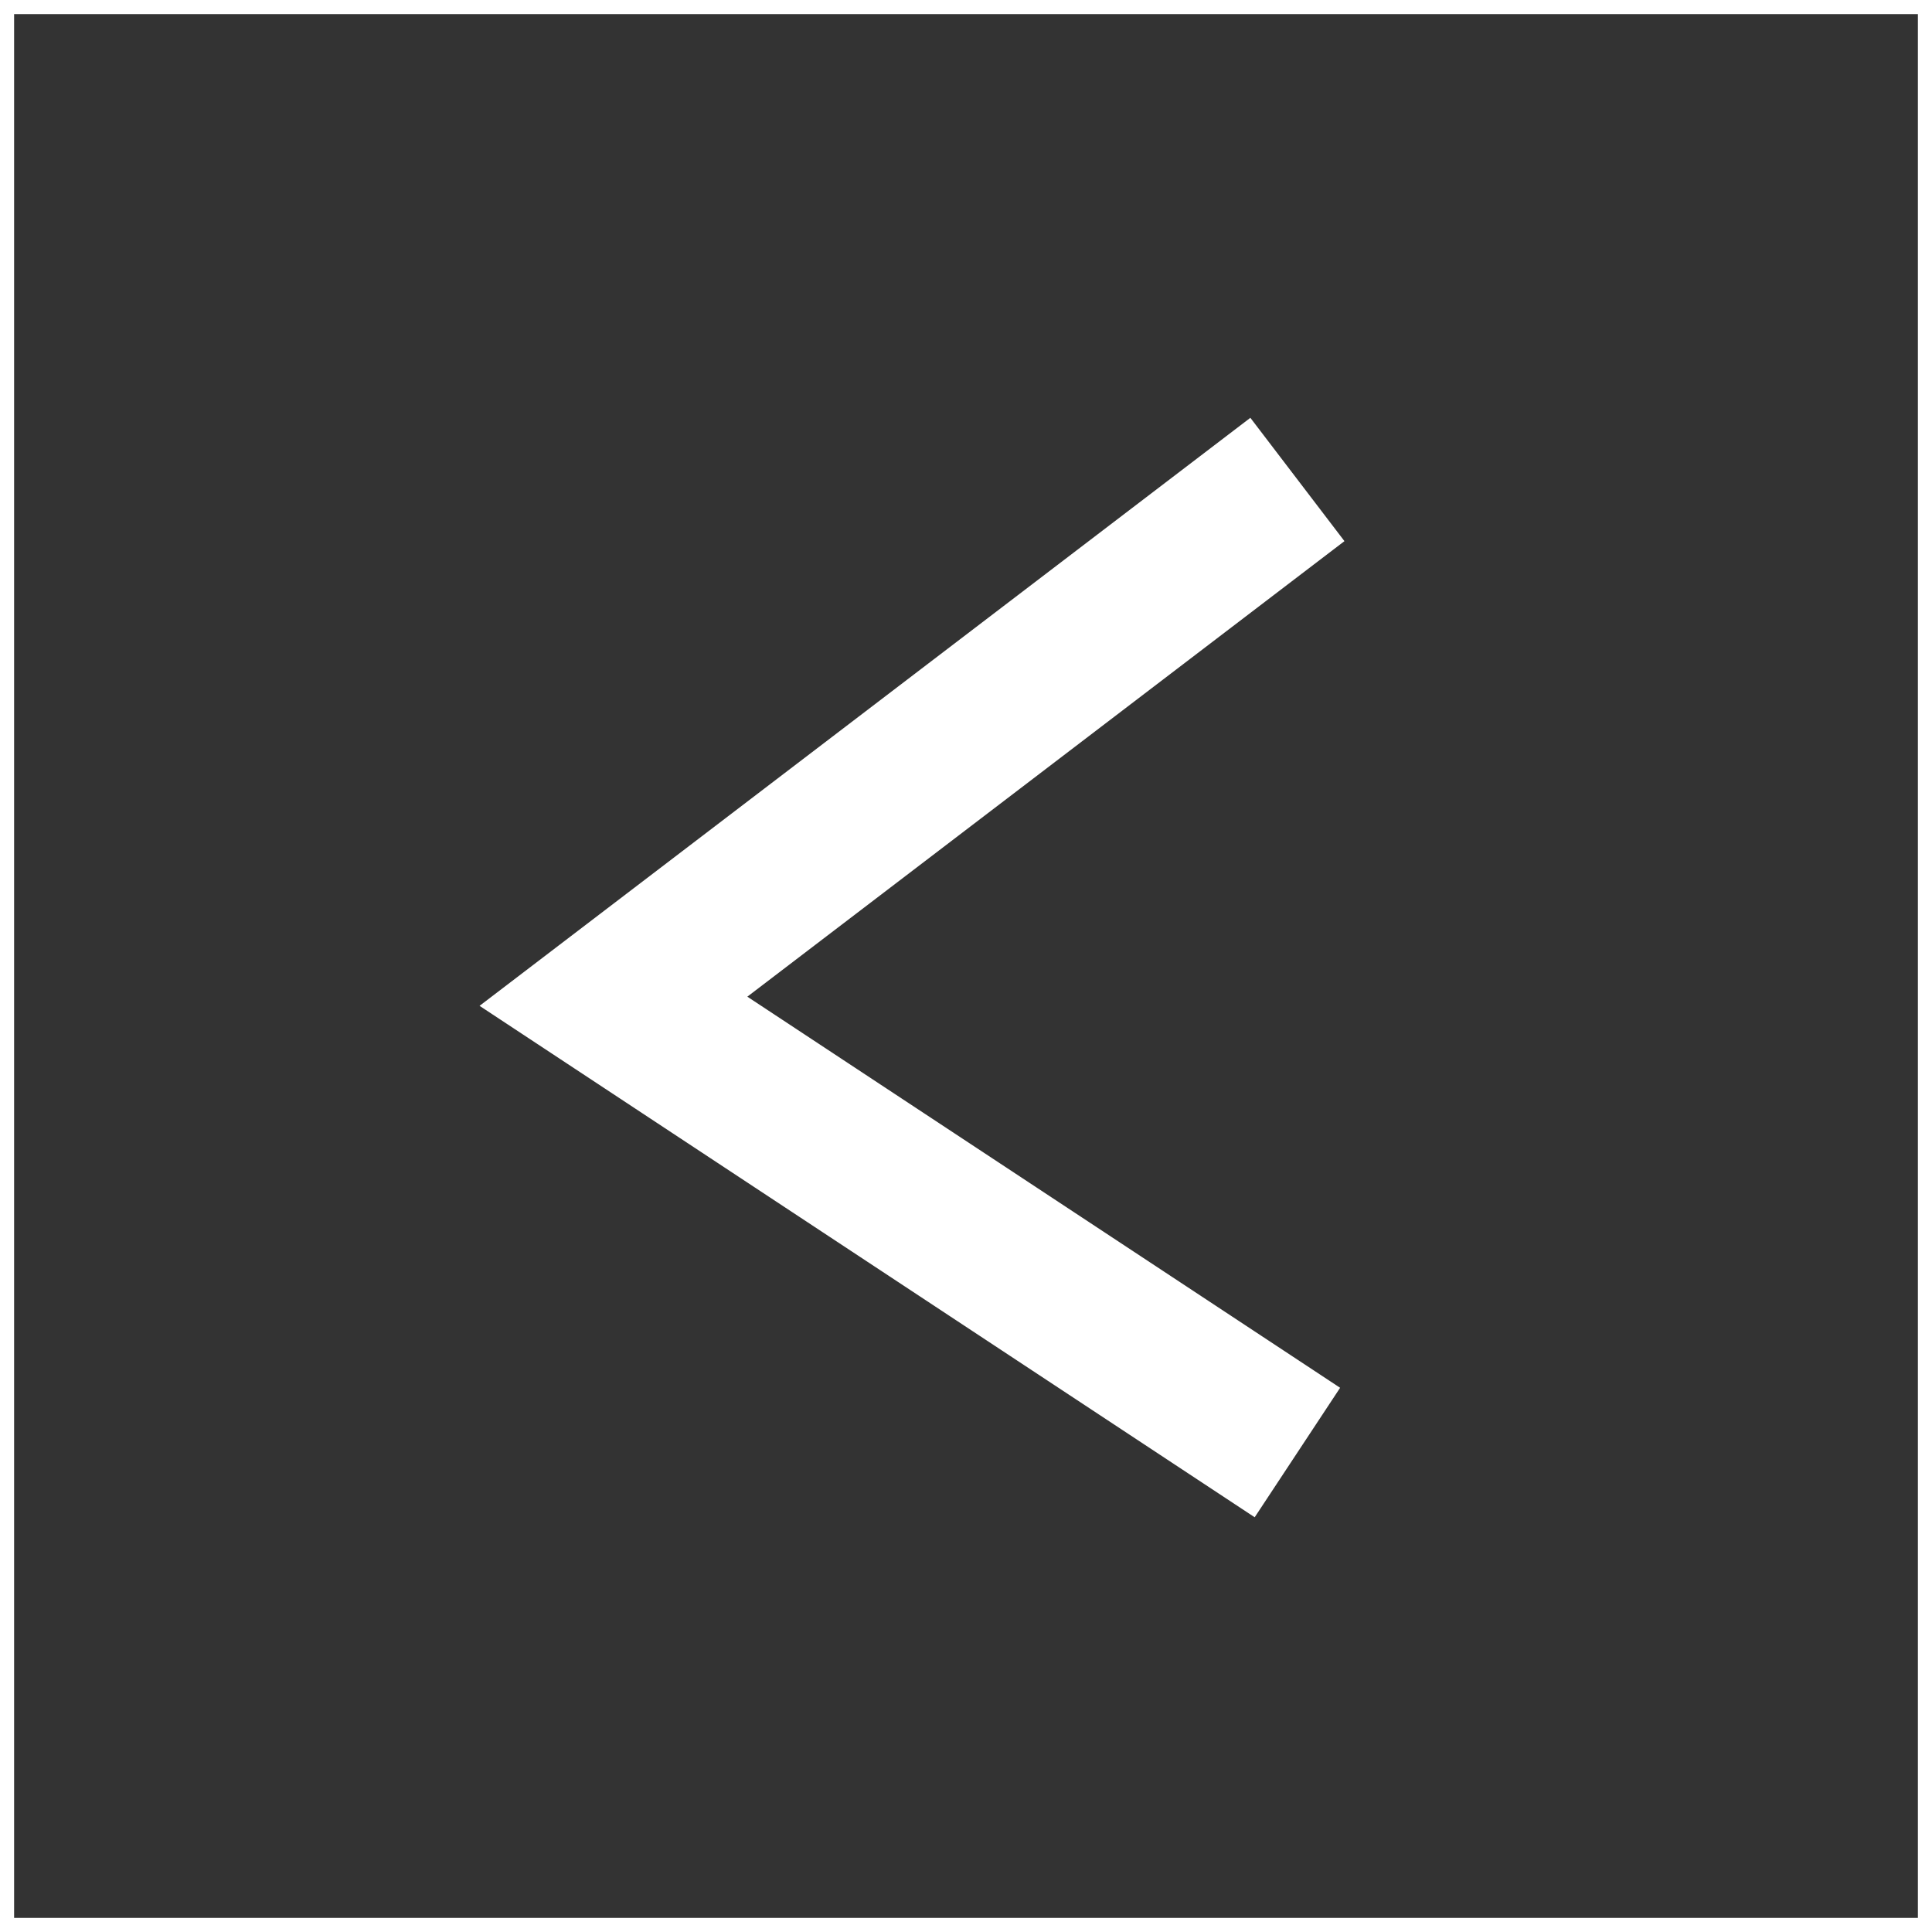 <?xml version="1.0" encoding="UTF-8"?> <svg xmlns="http://www.w3.org/2000/svg" width="137" height="137" viewBox="0 0 137 137" fill="none"><rect x="0" y="0" width="137" height="137" fill="#333333" stroke="none"/><rect x="-0.5" y="0.5" width="136" height="136" transform="matrix(-1 0 0 1 136 0)" stroke="white"></rect><path d="M92 34L43.5 71L92 103" stroke="white" stroke-width="11"></path></svg> 